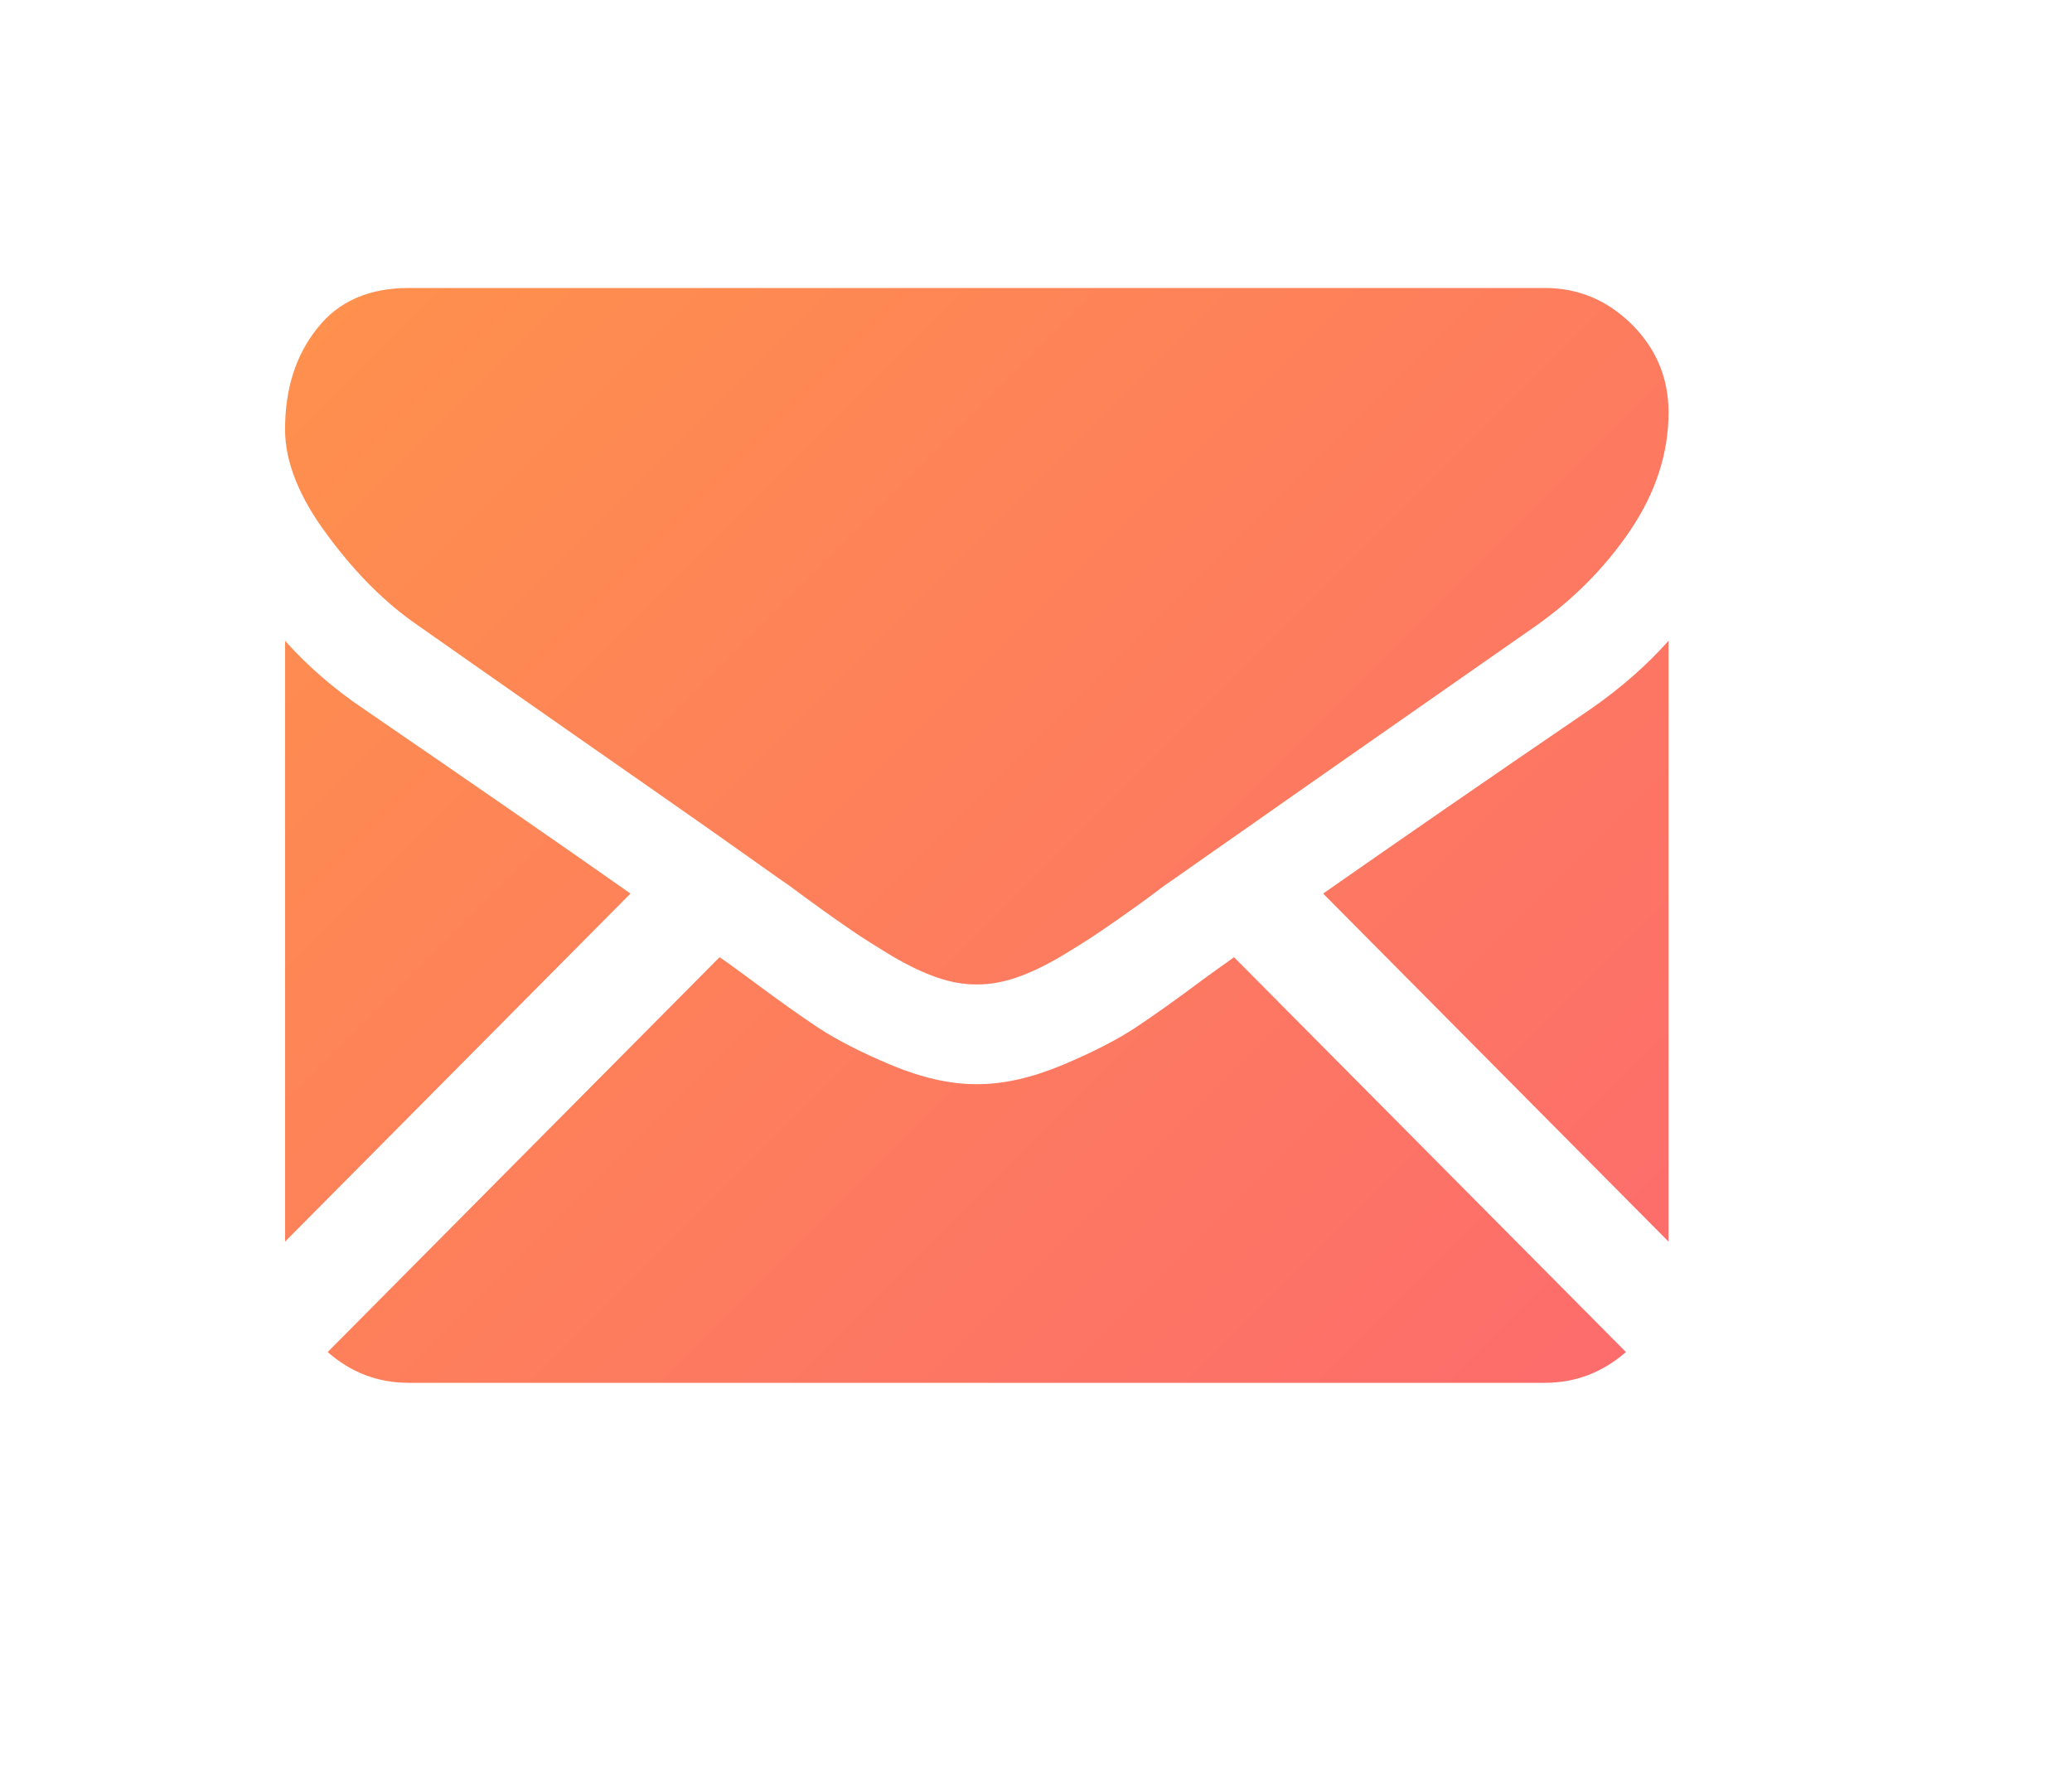 <svg xmlns="http://www.w3.org/2000/svg" viewBox="0 0 70 60" width="70" height="60">
	<defs>
		<linearGradient id="grd1" gradientUnits="userSpaceOnUse"  x1="60.742" y1="55.962" x2="5.258" y2="0.479">
			<stop offset="0" stop-color="#fc6572"  />
			<stop offset="1" stop-color="#ff9747"  />
		</linearGradient>
	</defs>
	<style>
		tspan { white-space:pre }
		.shp0 { fill: url(#grd1) } 
	</style>
	<path id="Shape 1" class="shp0" d="M52.19 46.72C53.24 46.72 54.15 46.36 54.93 45.68L41.69 32.34C41.37 32.57 41.06 32.79 40.77 33C39.78 33.74 38.98 34.31 38.36 34.72C37.74 35.13 36.92 35.55 35.9 35.98C34.87 36.41 33.91 36.63 33.03 36.63L32.97 36.63C32.09 36.63 31.13 36.41 30.1 35.98C29.08 35.55 28.26 35.13 27.64 34.72C27.02 34.31 26.22 33.74 25.23 33C24.95 32.8 24.65 32.57 24.31 32.34L11.07 45.68C11.84 46.36 12.75 46.72 13.81 46.72L52.19 46.72ZM52.19 46.72M12.27 23.94C11.28 23.27 10.4 22.51 9.63 21.65L9.63 41.95L21.3 30.19C18.97 28.55 15.96 26.47 12.27 23.94L12.27 23.94ZM12.27 23.94M53.76 23.94C50.21 26.36 47.19 28.45 44.7 30.19L56.37 41.95L56.37 21.65C55.62 22.49 54.75 23.25 53.76 23.94L53.76 23.94ZM53.76 23.94M52.19 9.73L13.81 9.73C12.47 9.73 11.43 10.18 10.72 11.09C9.99 12 9.63 13.14 9.63 14.51C9.63 15.61 10.11 16.81 11.07 18.09C12.02 19.38 13.04 20.39 14.12 21.13C14.71 21.55 16.49 22.79 19.46 24.87C21.07 25.99 22.47 26.97 23.67 27.81C24.69 28.53 25.57 29.15 26.3 29.67C26.38 29.72 26.51 29.82 26.69 29.94C26.87 30.08 27.11 30.25 27.41 30.47C27.97 30.88 28.44 31.21 28.81 31.46C29.19 31.72 29.64 32 30.17 32.32C30.7 32.63 31.2 32.87 31.67 33.03C32.14 33.19 32.57 33.26 32.97 33.26L33.03 33.26C33.43 33.26 33.86 33.19 34.33 33.03C34.8 32.87 35.3 32.63 35.83 32.32C36.36 32 36.81 31.72 37.19 31.46C37.56 31.21 38.03 30.88 38.6 30.47C38.89 30.25 39.13 30.08 39.31 29.94C39.49 29.82 39.62 29.72 39.7 29.67C40.27 29.27 41.15 28.65 42.34 27.82C44.5 26.3 47.69 24.08 51.91 21.13C53.18 20.23 54.24 19.16 55.09 17.9C55.94 16.63 56.37 15.31 56.37 13.93C56.37 12.77 55.95 11.78 55.13 10.96C54.3 10.14 53.32 9.73 52.19 9.73L52.19 9.73ZM52.19 9.73" />
</svg>